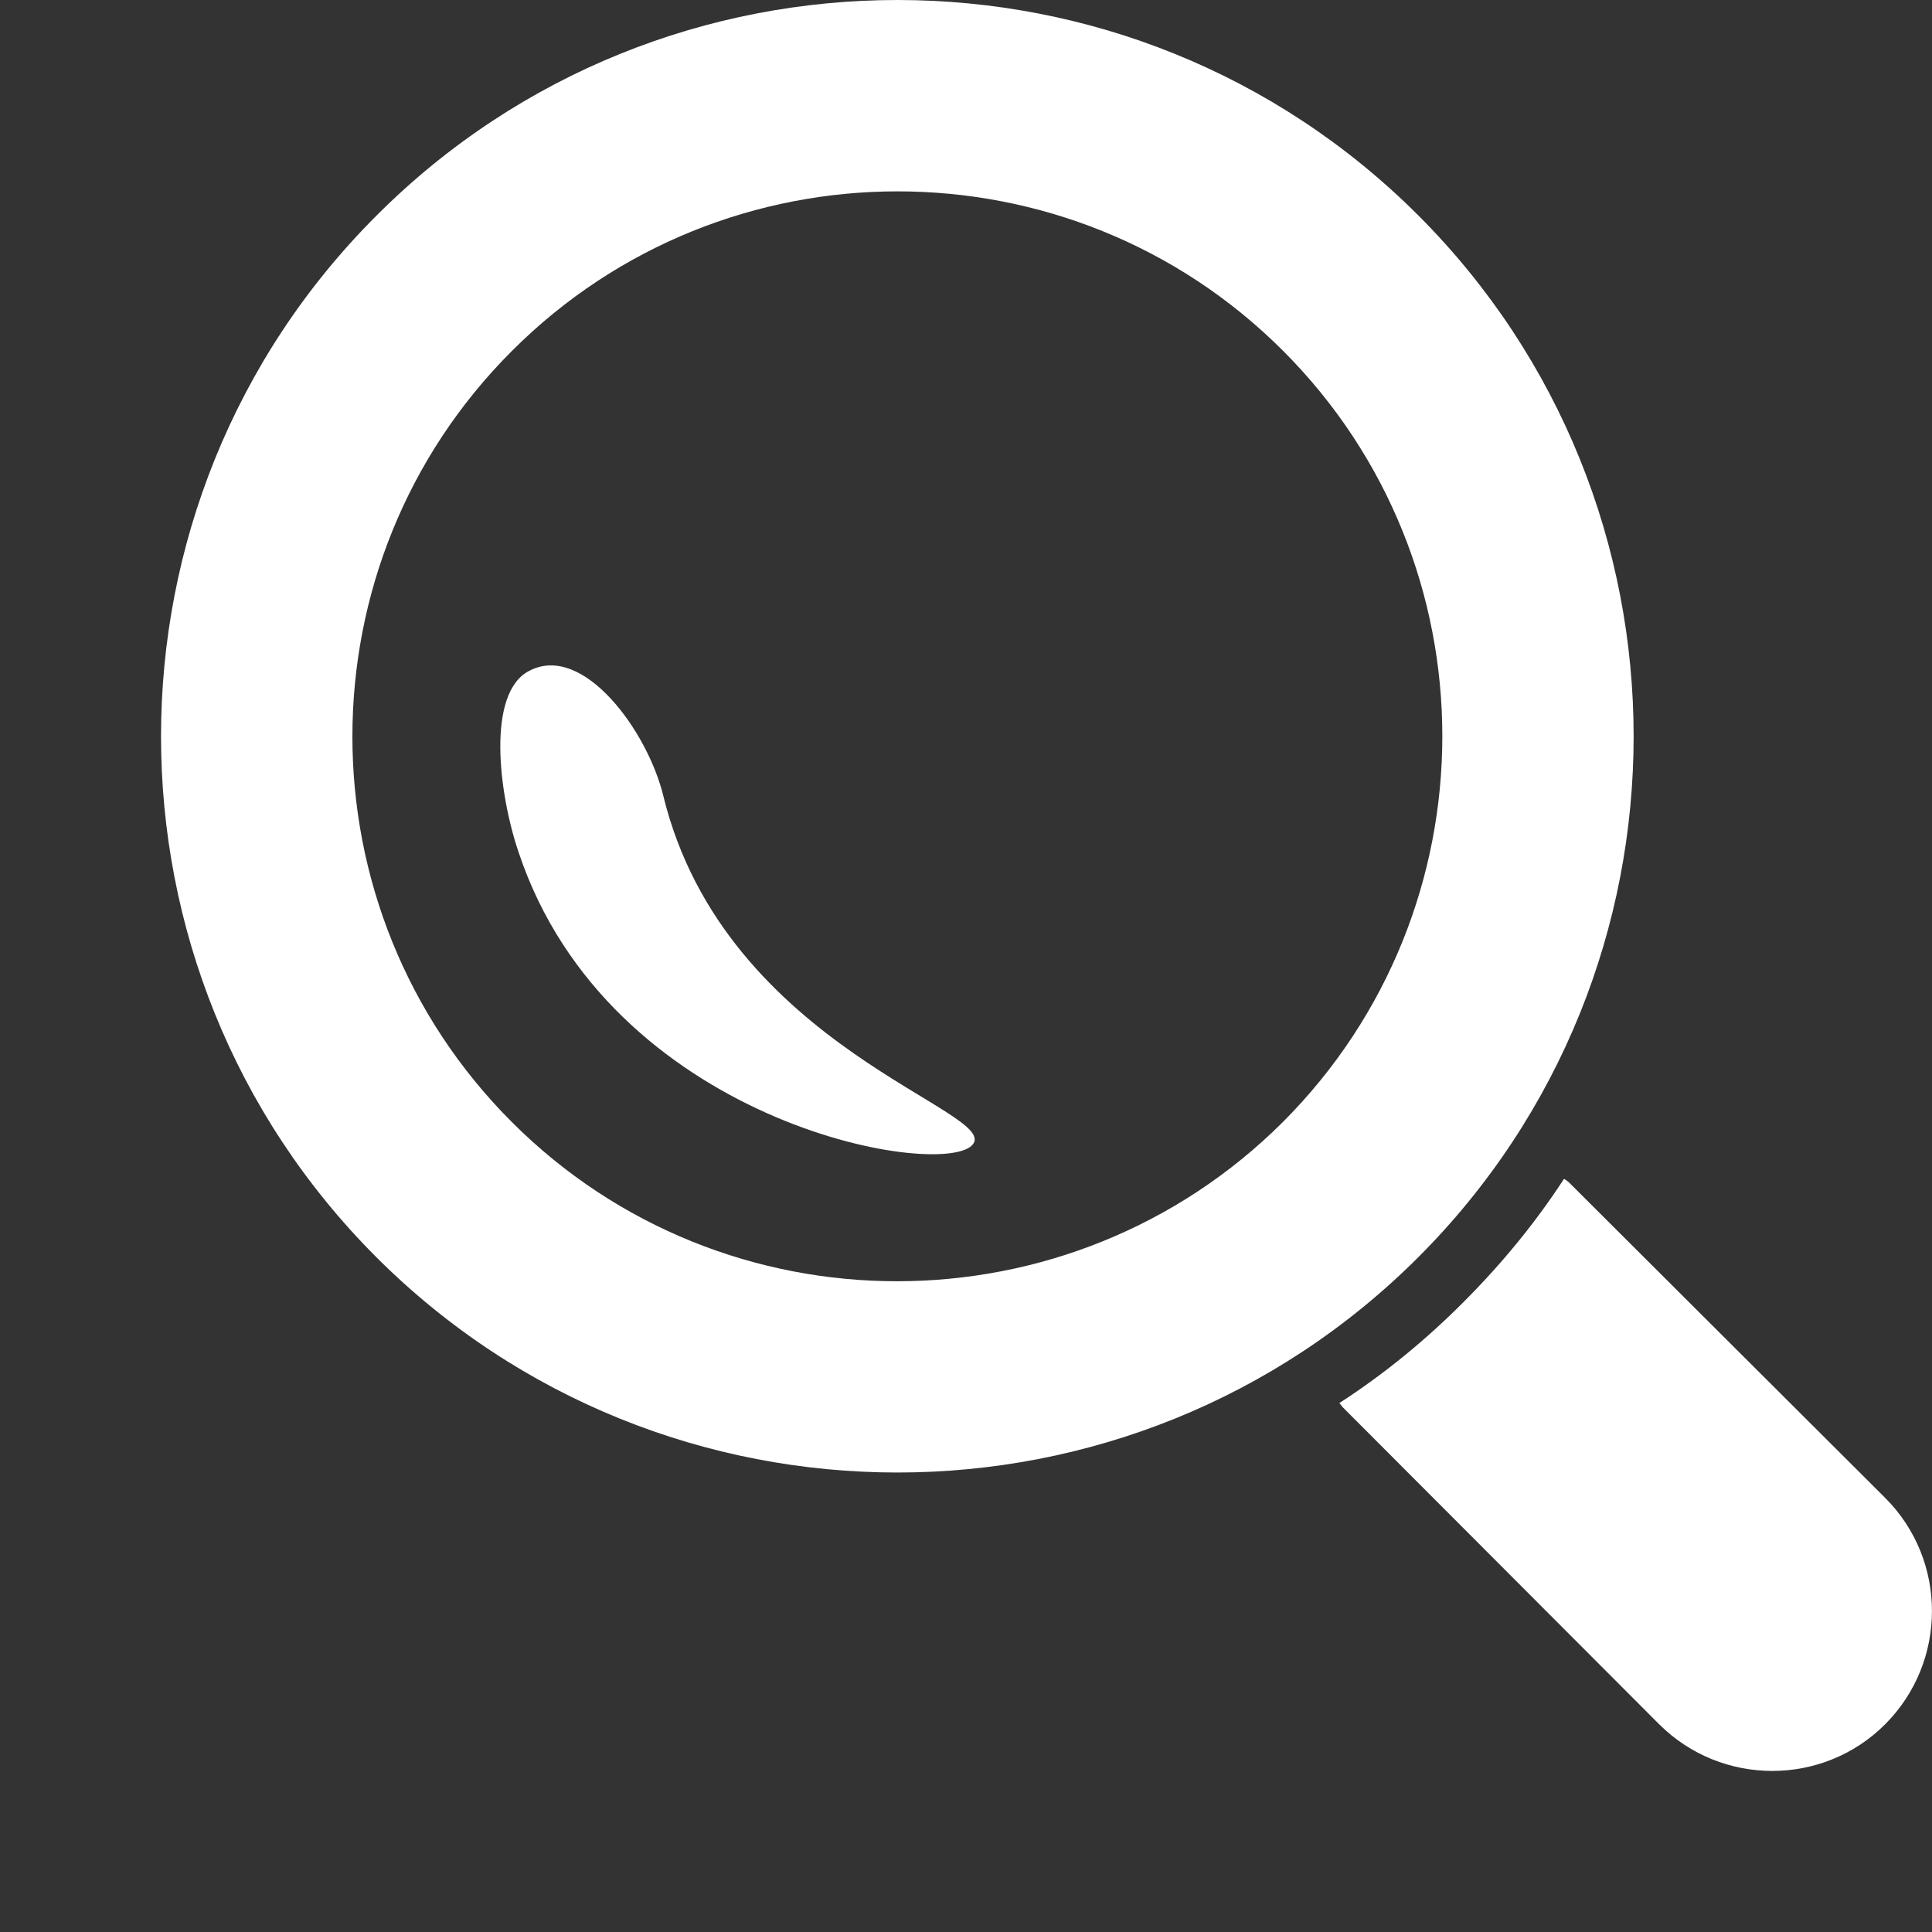 <svg width="13" height="13" viewBox="0 0 13 13" fill="none" xmlns="http://www.w3.org/2000/svg">
<rect x="0" y="0" width="13" height="13" fill="#333333" stroke="none"/>
<g clip-path="url(#clip0_491_2929)">
<path d="M12.686 10.08L10.559 7.958C10.548 7.947 10.535 7.939 10.524 7.932C10.333 8.226 10.104 8.505 9.846 8.763C9.589 9.021 9.309 9.249 9.012 9.441C9.023 9.452 9.03 9.465 9.041 9.475L11.164 11.602C11.584 12.021 12.267 12.021 12.685 11.602C13.104 11.182 13.105 10.5 12.686 10.08Z" fill="white"/>
<path d="M9.543 1.449C7.611 -0.483 4.467 -0.483 2.535 1.449C0.6 3.381 0.6 6.527 2.533 8.46C4.466 10.391 7.611 10.391 9.543 8.46C11.476 6.527 11.475 3.381 9.543 1.449ZM3.444 7.55C2.013 6.119 2.014 3.79 3.445 2.361C4.875 0.93 7.203 0.93 8.633 2.36C10.063 3.79 10.062 6.117 8.633 7.549C7.203 8.976 4.875 8.981 3.444 7.55Z" fill="white"/>
<path d="M4.463 5.354C4.358 4.922 3.925 4.323 3.561 4.514C3.273 4.661 3.354 5.337 3.49 5.736C4.098 7.553 6.31 7.936 6.54 7.707C6.766 7.481 4.88 7.063 4.463 5.354Z" fill="white"/>
</g>
<defs>
<clipPath id="clip0_491_2929">
<rect width="13" height="13" fill="white"/>
</clipPath>
</defs>
</svg>
